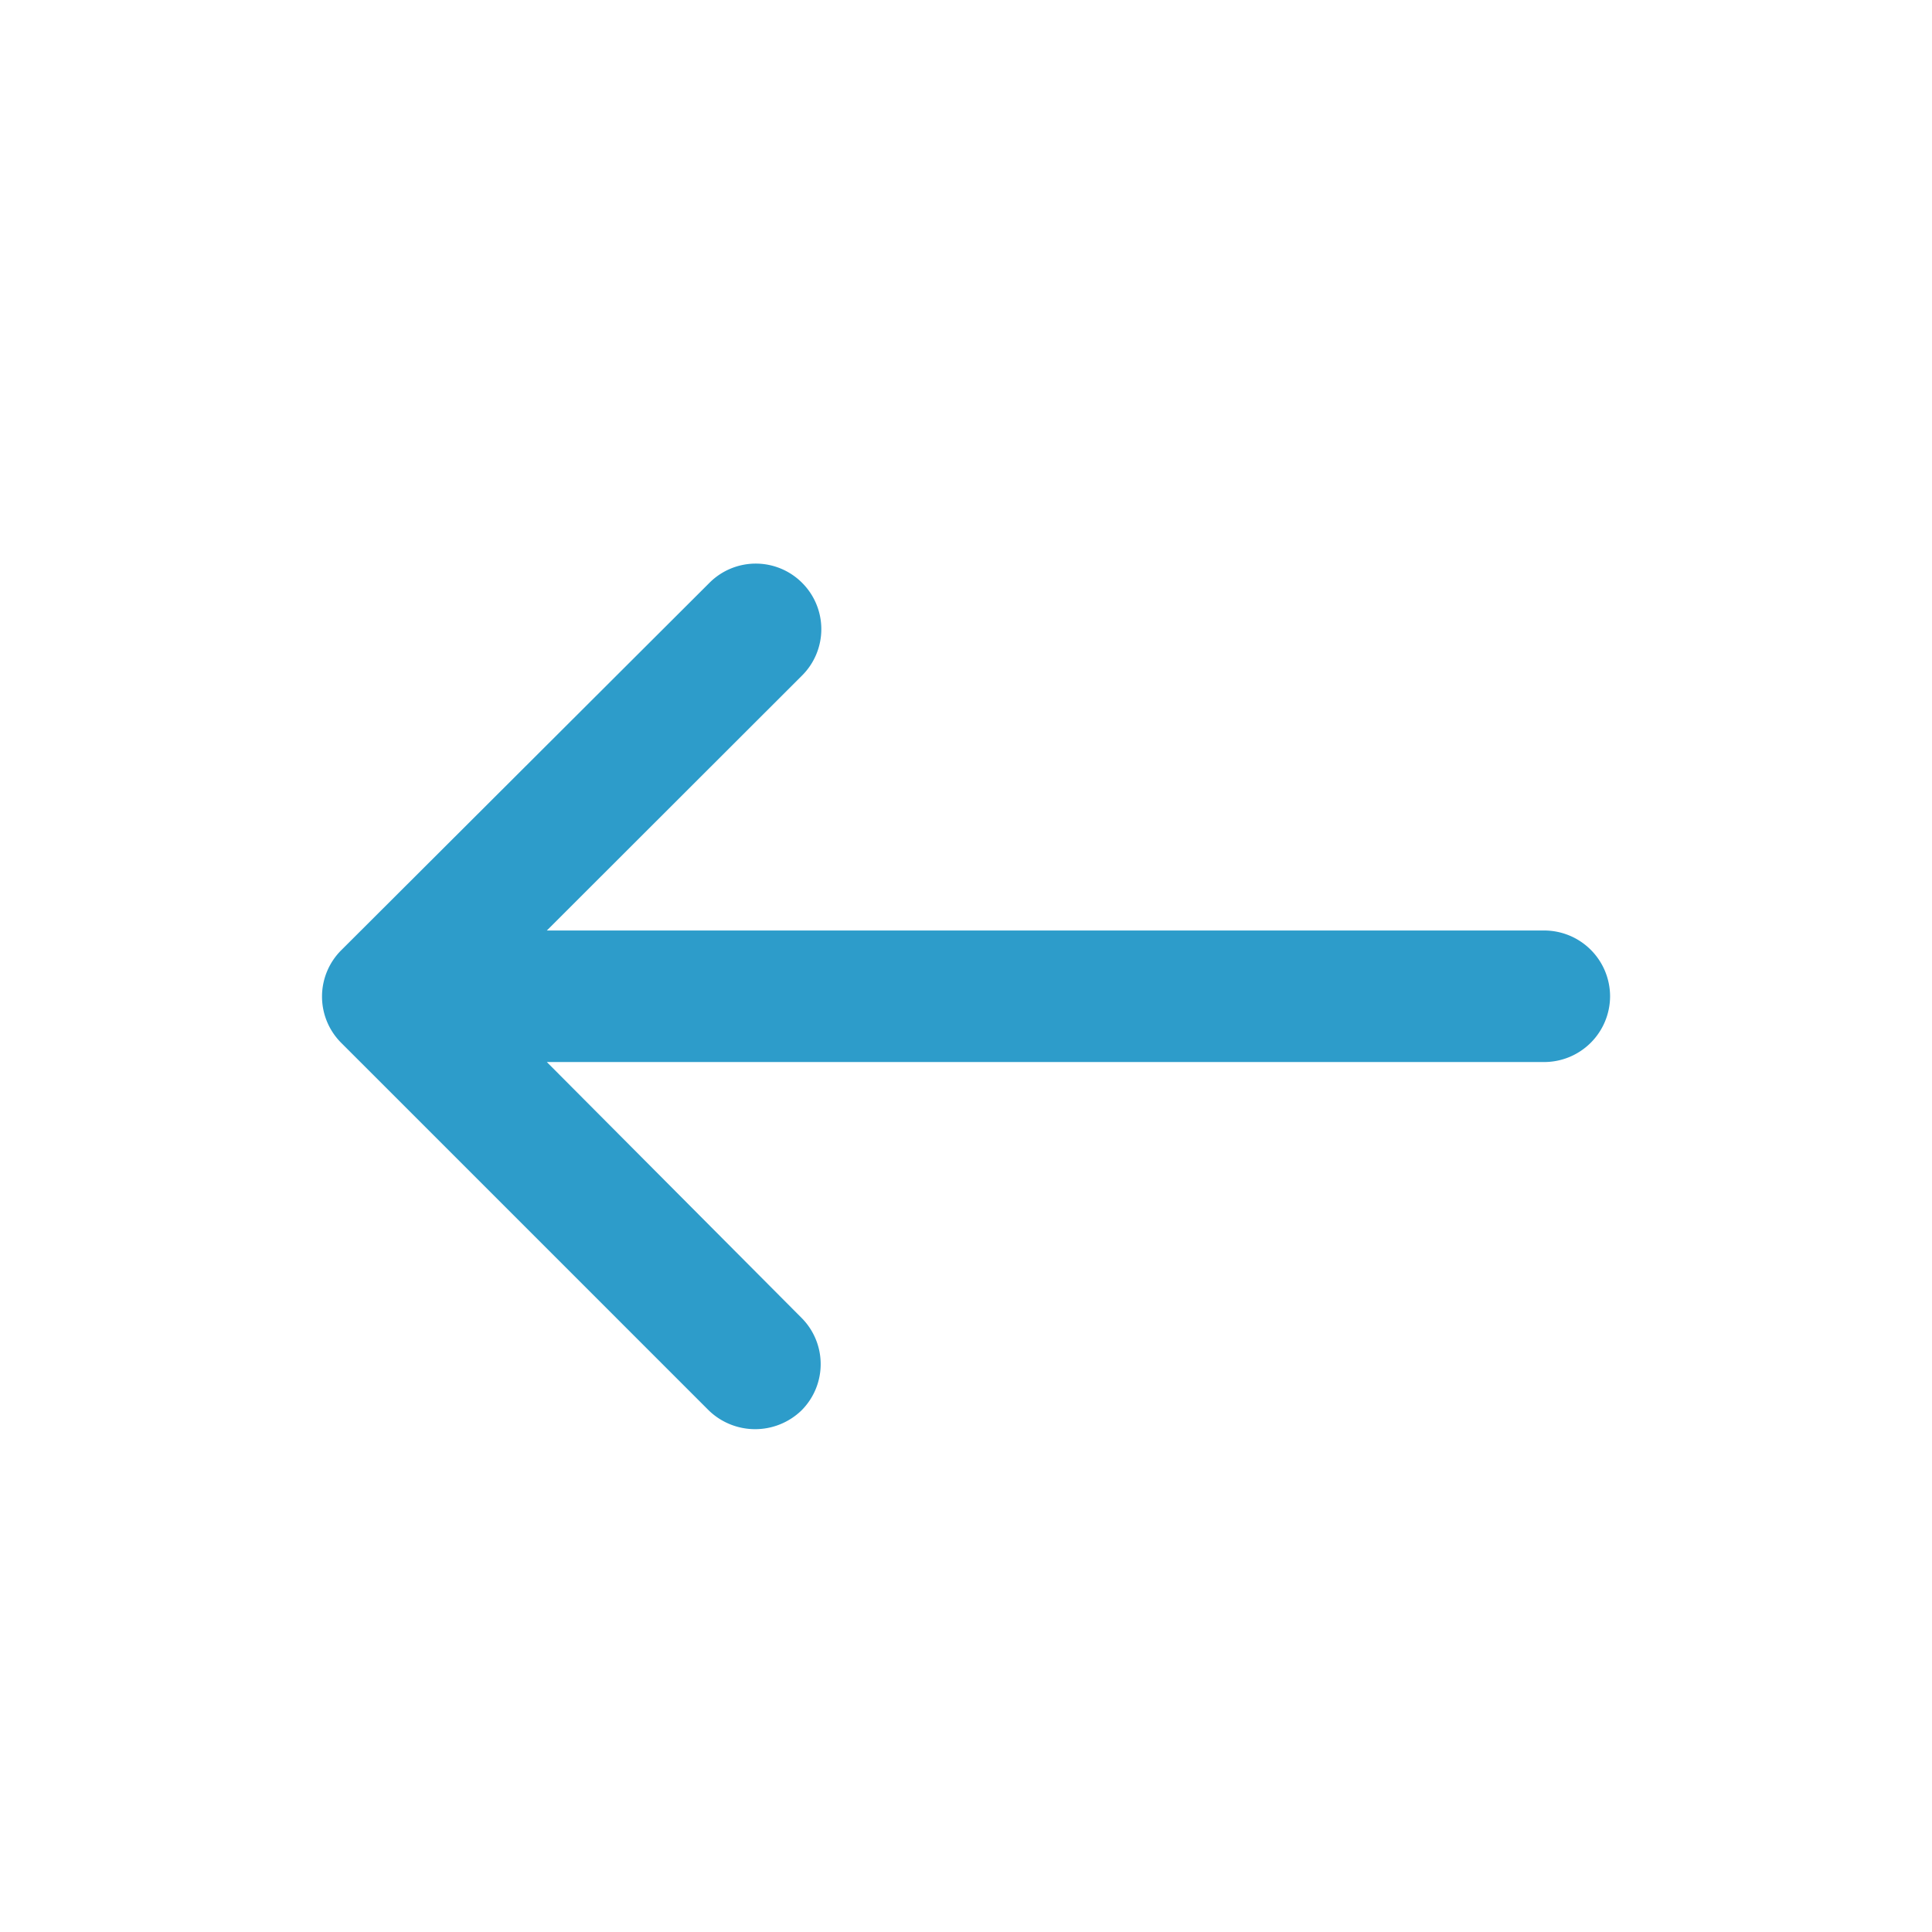 <svg xmlns="http://www.w3.org/2000/svg" width="24" height="24">
    <path style="fill:none" d="M0 0h24v24H0z"/>
    <path data-name="Icon" d="M8.363 15.938a.813.813 0 0 0 0-1.151L5.2 11.61h12.391a.819.819 0 0 0 .817-.817.819.819 0 0 0-.817-.817H5.2l3.171-3.168a.813.813 0 0 0 0-1.151.813.813 0 0 0-1.151 0l-4.574 4.564a.813.813 0 0 0 0 1.151l4.565 4.565a.828.828 0 0 0 1.152.001z" transform="translate(1.593 1.583)" style="fill:#2d9cca"/>
</svg>
